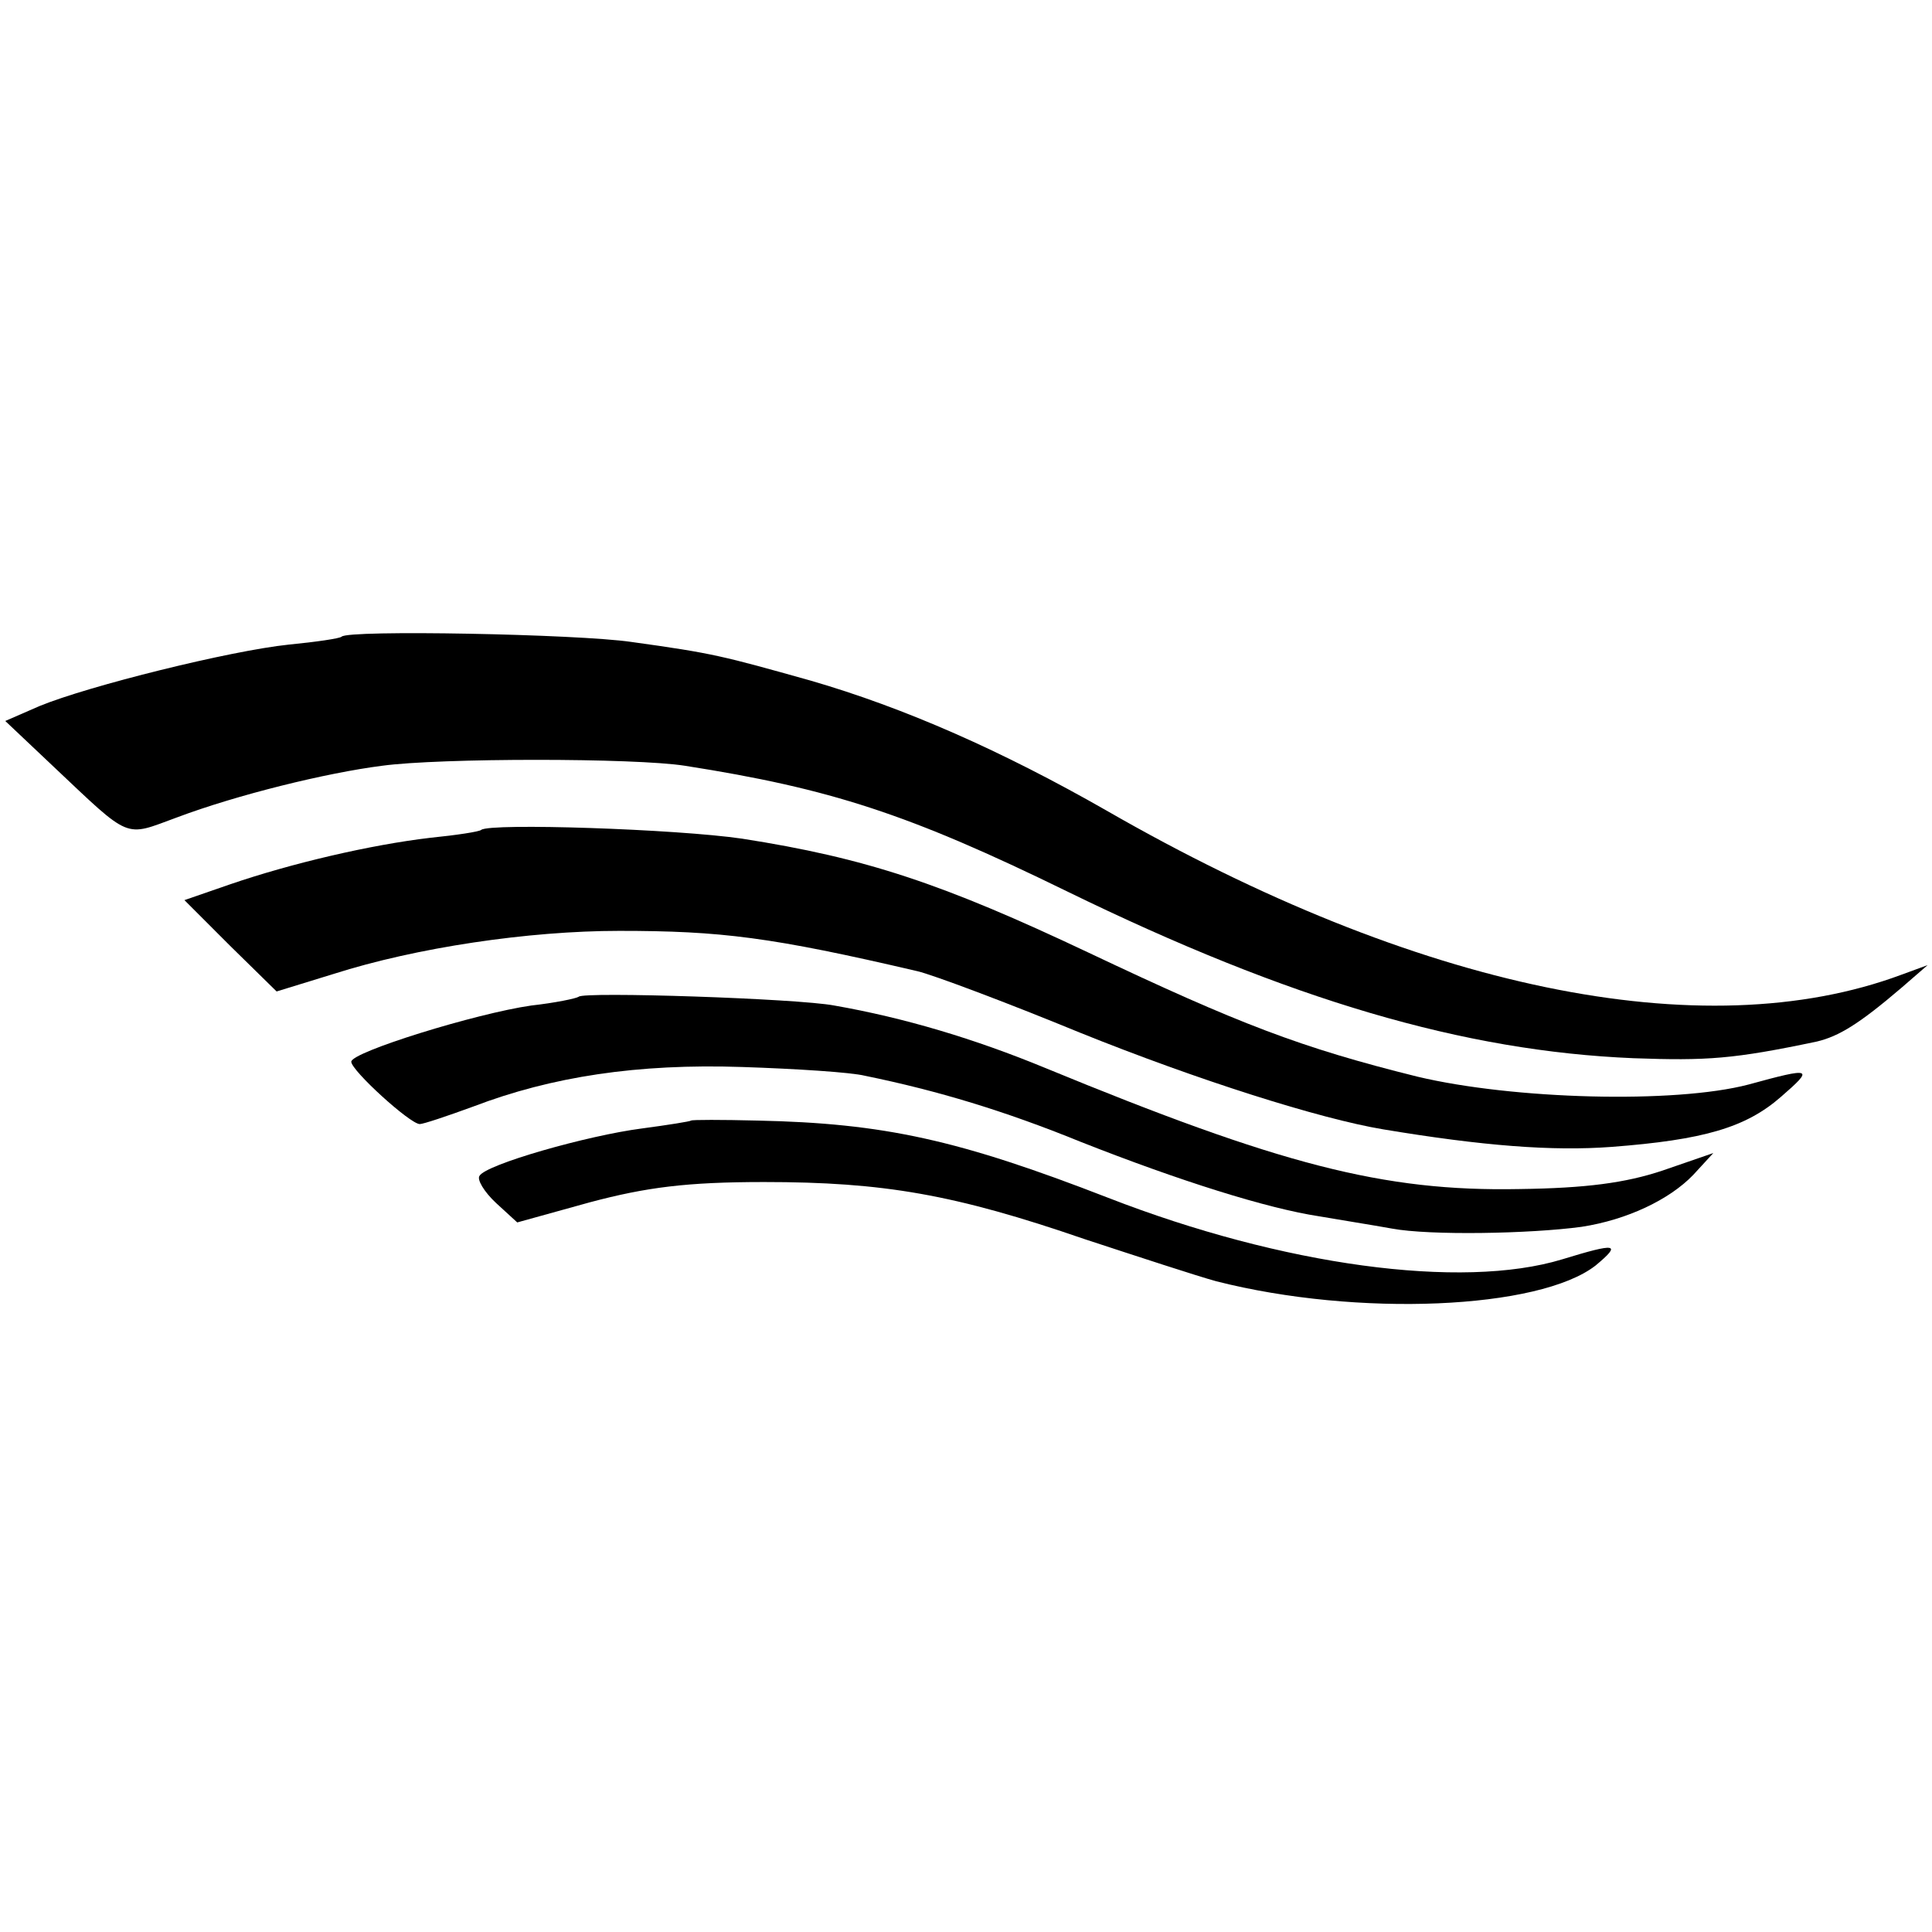 <?xml version="1.0" standalone="no"?>
<!DOCTYPE svg PUBLIC "-//W3C//DTD SVG 20010904//EN"
 "http://www.w3.org/TR/2001/REC-SVG-20010904/DTD/svg10.dtd">
<svg version="1.0" xmlns="http://www.w3.org/2000/svg"
 width="220pt" height="220pt" viewBox="0 0 220 220"
 preserveAspectRatio="xMidYMid meet">
<g transform="translate(0,220) scale(0.1,-0.1)"
fill="#000000" stroke="none">
<path d="M389 1475 c-2 -2 -29 -6 -60 -9 -67 -7 -228 -47 -284 -70 l-39 -17
55 -52 c89 -84 80 -80 140 -58 69 26 171 51 234 59 66 9 288 9 345 0 166 -26
255 -55 435 -143 254 -124 452 -182 645 -190 84 -3 114 -1 209 19 25 6 48 20
96 61 l30 26 -30 -11 c-226 -84 -552 -16 -905 187 -119 68 -230 117 -337 148
-100 28 -110 31 -204 44 -61 9 -323 14 -330 6z"/>
<path d="M548 1255 c-2 -2 -28 -6 -58 -9 -68 -8 -158 -29 -228 -53 l-52 -18
52 -52 53 -52 65 20 c94 30 222 49 325 49 116 0 173 -7 340 -46 17 -4 100 -35
185 -70 134 -54 273 -98 345 -110 114 -19 193 -25 260 -20 105 8 153 22 193
57 38 33 36 34 -37 14 -84 -22 -268 -17 -377 9 -133 33 -203 60 -374 141 -167
79 -254 108 -395 130 -75 11 -287 18 -297 10z"/>
<path d="M659 1065 c-3 -2 -27 -7 -54 -10 -63 -9 -205 -53 -205 -64 0 -10 67
-71 78 -71 4 0 31 9 61 20 89 34 187 49 306 45 61 -2 124 -6 140 -10 83 -17
159 -40 245 -75 114 -45 213 -76 272 -85 23 -4 61 -10 83 -14 43 -8 157 -6
216 2 52 8 100 31 127 59 l23 25 -58 -20 c-42 -14 -87 -20 -163 -21 -155 -3
-273 28 -540 138 -80 33 -160 57 -240 71 -42 8 -286 16 -291 10z"/>
<path d="M787 924 c-1 -1 -26 -5 -56 -9 -62 -8 -178 -41 -185 -54 -3 -4 5 -18
19 -31 l24 -22 83 23 c64 17 110 23 198 23 136 0 217 -14 365 -65 61 -20 128
-42 150 -48 161 -41 368 -32 432 18 30 25 24 26 -38 7 -115 -35 -319 -7 -517
70 -170 66 -255 85 -400 88 -40 1 -74 1 -75 0z"/>
</g>
</svg>

